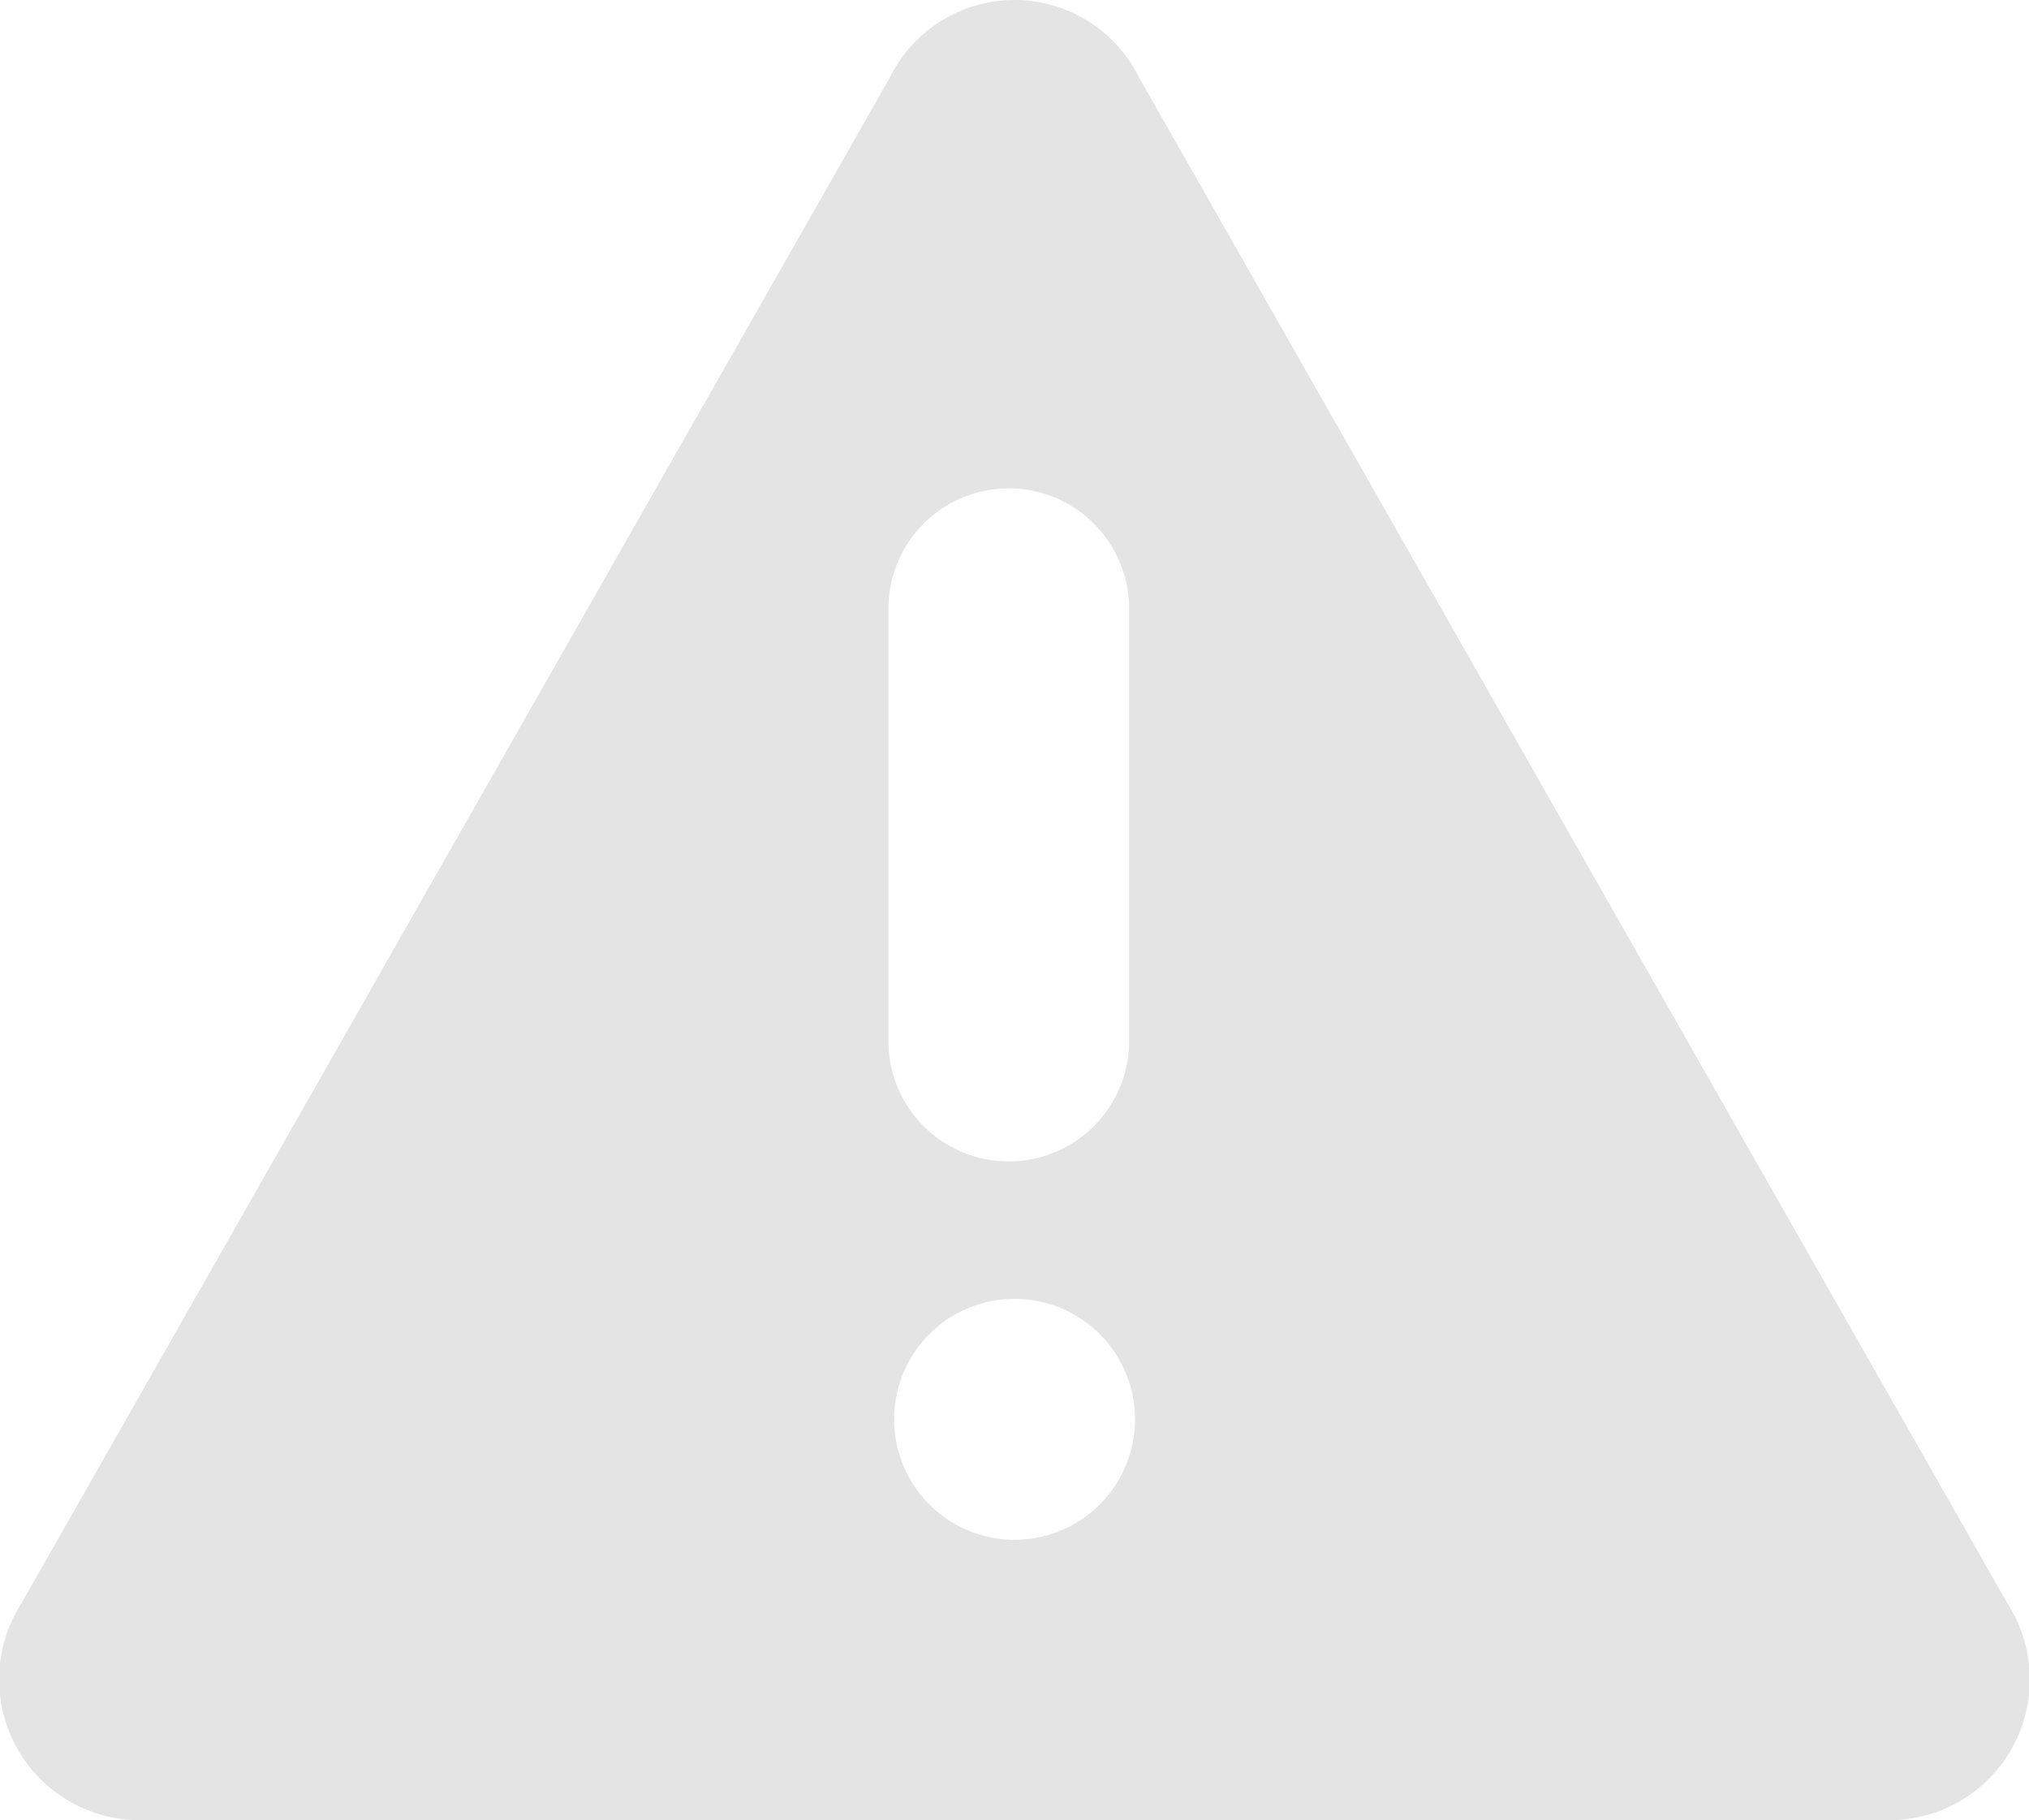 <svg xmlns="http://www.w3.org/2000/svg" width="126" height="113" viewBox="0 0 126 113">
  <defs>
    <style>
      .cls-1 {
        fill: #e4e4e4;
        fill-rule: evenodd;
      }
    </style>
  </defs>
  <path id="pozor.svg" class="cls-1" d="M659.667,1859.56l-53.933-94.75a8.627,8.627,0,0,0-15.468-.01l-53.933,94.74a8.743,8.743,0,0,0,7.779,13.46H651.888A8.733,8.733,0,0,0,659.667,1859.56Zm-62.023-69.24a7.478,7.478,0,0,1,7.475,7.48v26.92a7.475,7.475,0,0,1-14.949,0V1797.8A7.478,7.478,0,0,1,597.644,1790.32ZM598,1840.64a7.48,7.48,0,1,1-7.475,7.48A7.478,7.478,0,0,1,598,1840.64Z" transform="translate(-535 -1760)"/>
</svg>

